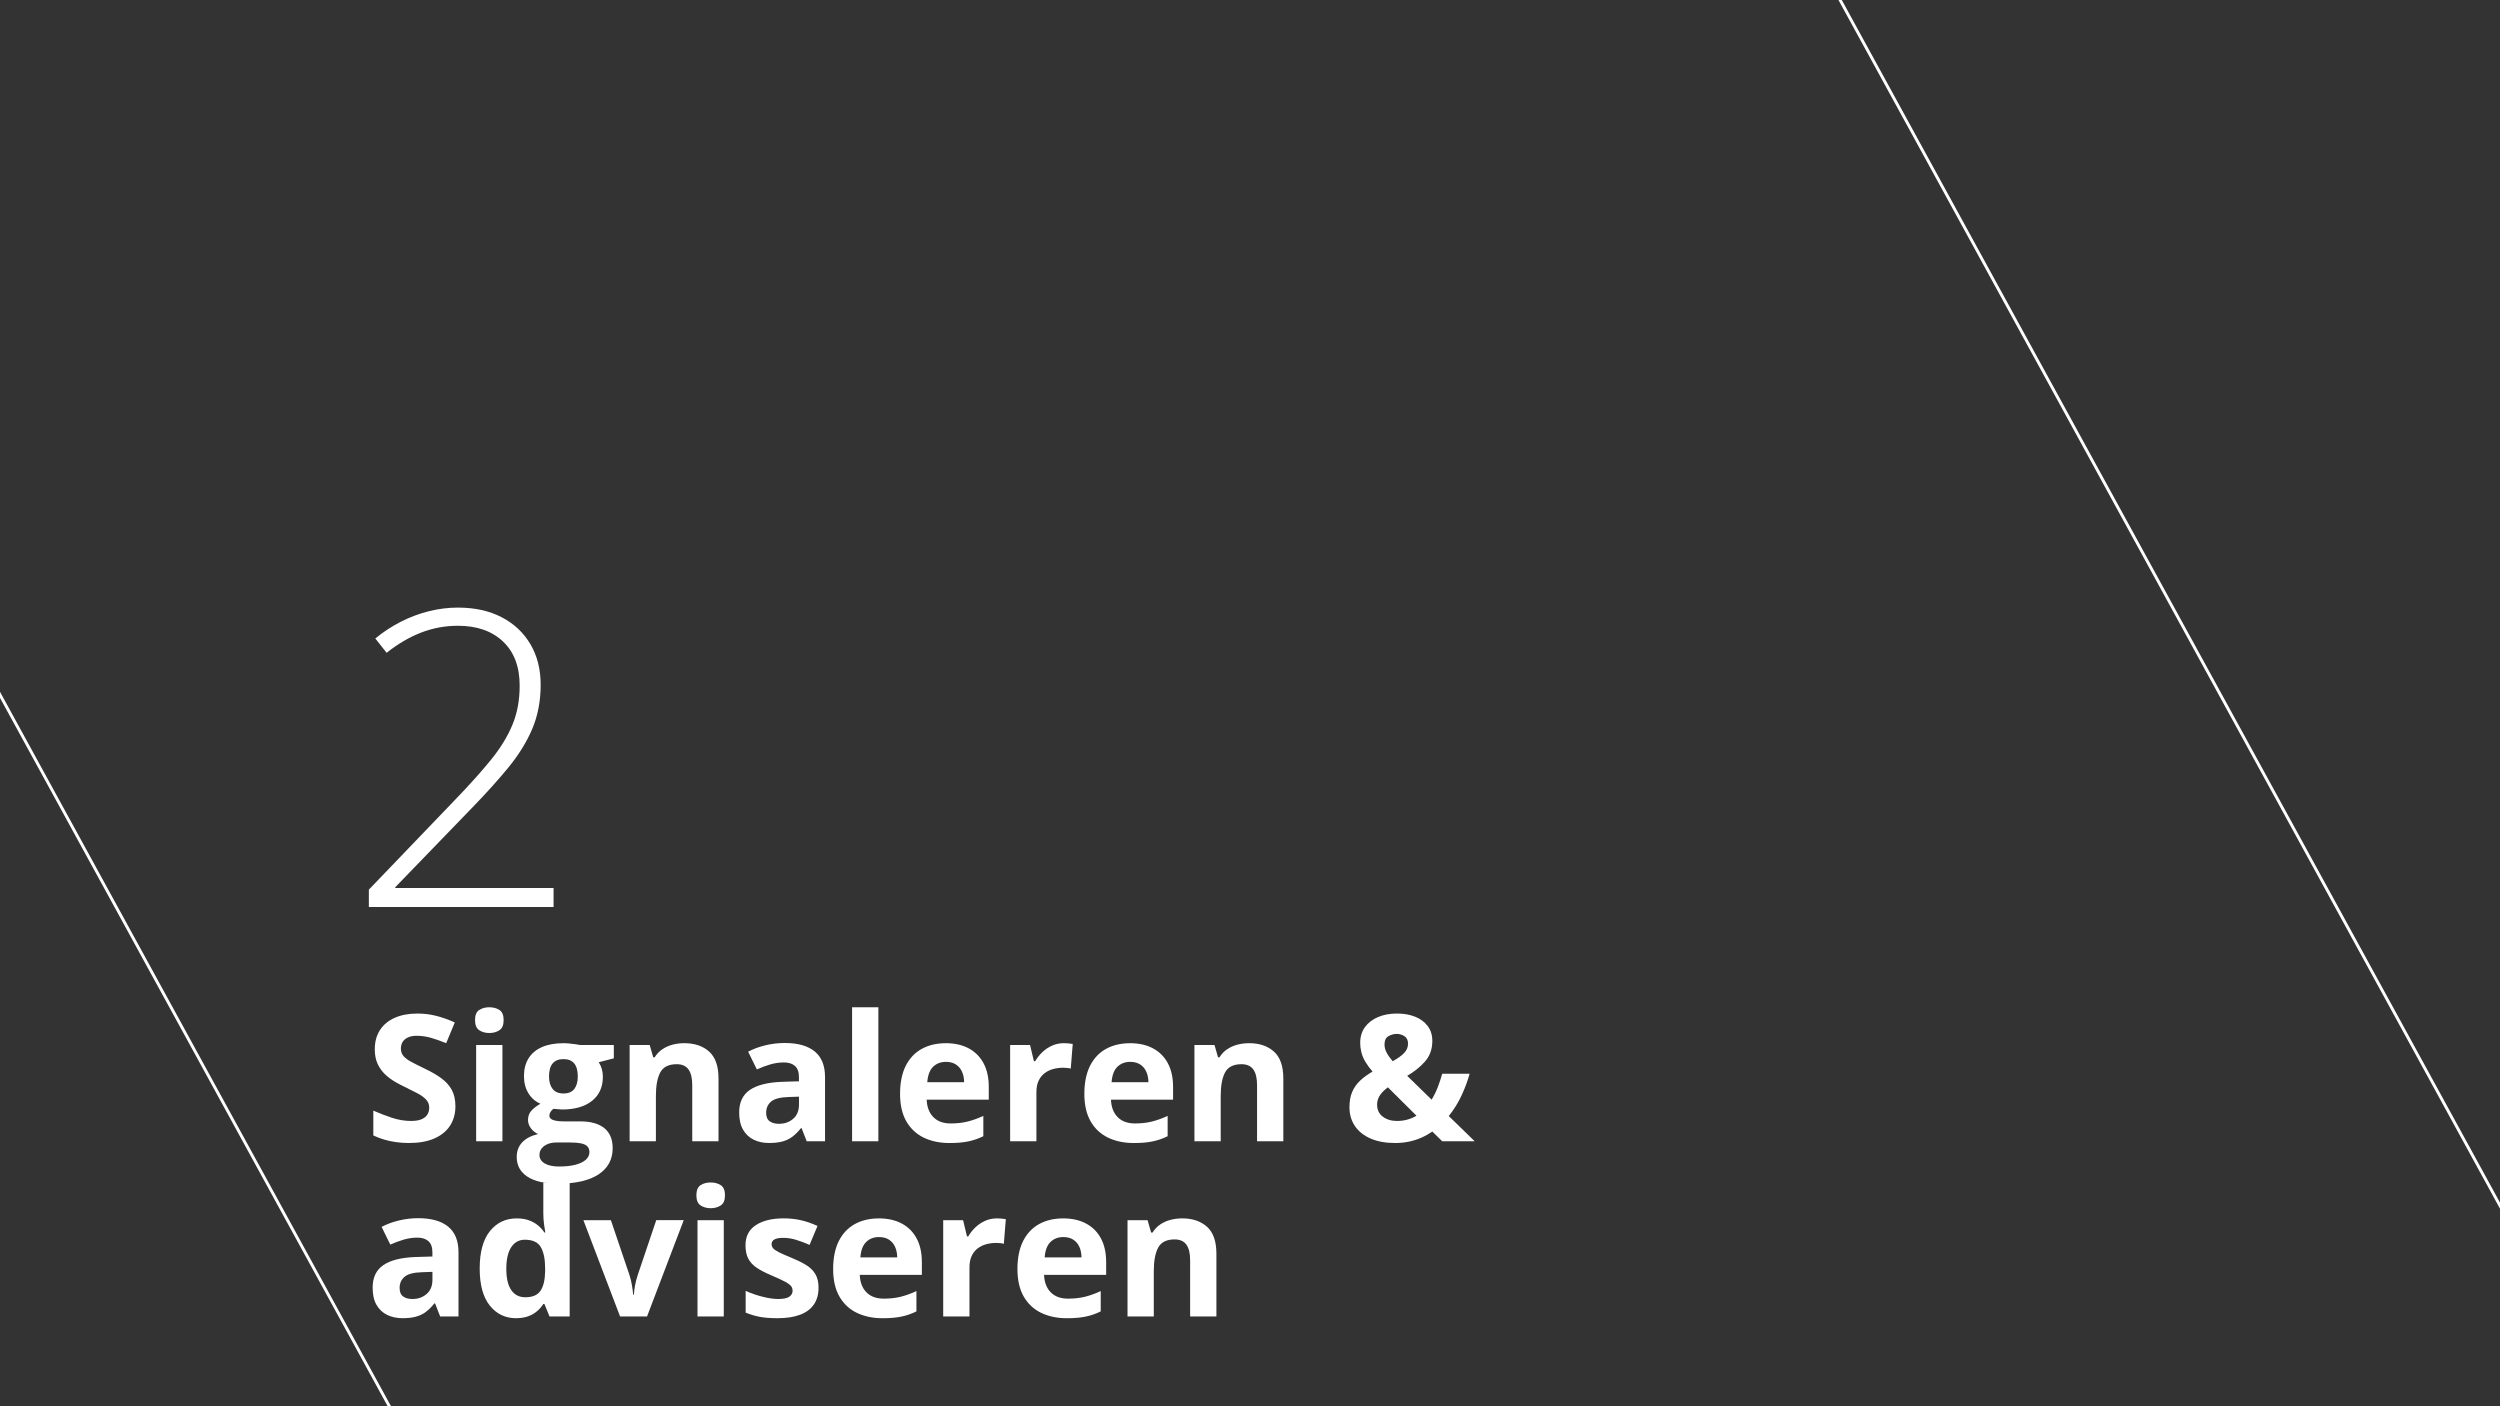 <?xml version="1.0" encoding="UTF-8"?>
<svg xmlns="http://www.w3.org/2000/svg" id="vector" viewBox="0 0 1280 720" width="1280" height="720" x="0" y="0">
  <rect x="0" y="0" width="1280" height="720" fill="#333333" stroke="none"/>
  <defs>
    <style>
      .cls-1 {
        fill: #fff;
      }

      .cls-2 {
        fill: none;
        stroke: #fff;
        stroke-miterlimit: 10;
        stroke-width: 1.5px;
      }
    </style>
  </defs>
  <line class="cls-2" x1="1329.39" y1="707.54" x2="939.39" y2="-5.02"/>
  <path class="cls-1" d="M283.44,464.39h-94.59v-8.89l44.45-46.31c7.1-7.37,13.08-14.04,17.94-20,4.86-5.96,8.54-11.94,11.06-17.94,2.52-6,3.77-12.72,3.77-20.16,0-9.72-2.84-17.26-8.53-22.64s-13.39-8.06-23.1-8.06c-6.55,0-12.84,1.17-18.87,3.51-6.03,2.34-11.91,5.79-17.62,10.34l-5.79-7.34c4.2-3.45,8.63-6.34,13.28-8.68,4.65-2.34,9.42-4.12,14.32-5.32,4.89-1.21,9.79-1.81,14.68-1.81,8.61,0,16.07,1.64,22.38,4.91,6.31,3.27,11.22,7.88,14.73,13.8,3.52,5.93,5.27,12.89,5.27,20.88s-1.43,15.76-4.29,22.48c-2.86,6.72-6.91,13.28-12.15,19.69-5.24,6.41-11.44,13.3-18.61,20.67l-39.39,40.73v.41h81.05v9.72Z"/>
  <g>
    <path class="cls-1" d="M233.17,566.43c0,3.82-.93,7.14-2.78,9.97-1.85,2.82-4.55,5-8.09,6.53-3.54,1.53-7.84,2.29-12.9,2.29-2.23,0-4.42-.15-6.55-.44-2.13-.29-4.17-.73-6.13-1.3-1.96-.57-3.81-1.29-5.58-2.14v-12.7c3.06,1.35,6.23,2.57,9.52,3.66,3.29,1.09,6.56,1.63,9.79,1.63,2.23,0,4.04-.29,5.4-.88,1.37-.59,2.36-1.4,2.98-2.42s.93-2.21.93-3.53c0-1.62-.54-3-1.63-4.15-1.09-1.15-2.58-2.22-4.48-3.22s-4.04-2.07-6.42-3.22c-1.5-.71-3.13-1.56-4.89-2.58s-3.44-2.25-5.03-3.73c-1.59-1.47-2.89-3.26-3.9-5.36s-1.52-4.62-1.52-7.56c0-3.85.88-7.14,2.65-9.88,1.76-2.73,4.28-4.83,7.56-6.28,3.28-1.46,7.15-2.18,11.62-2.18,3.35,0,6.55.39,9.59,1.17,3.04.78,6.22,1.9,9.55,3.37l-4.41,10.63c-2.97-1.21-5.63-2.14-7.98-2.8-2.35-.66-4.75-.99-7.19-.99-1.71,0-3.16.27-4.37.82s-2.12,1.31-2.73,2.29c-.62.99-.93,2.12-.93,3.42,0,1.53.45,2.82,1.35,3.86.9,1.04,2.25,2.05,4.06,3.02,1.81.97,4.06,2.1,6.77,3.4,3.29,1.56,6.11,3.18,8.44,4.87,2.34,1.69,4.14,3.68,5.4,5.95,1.26,2.28,1.9,5.11,1.9,8.49Z"/>
    <path class="cls-1" d="M250.54,515.72c2,0,3.72.46,5.16,1.39,1.44.93,2.16,2.65,2.16,5.18s-.72,4.23-2.16,5.18c-1.44.96-3.16,1.43-5.16,1.43s-3.76-.48-5.18-1.43c-1.43-.95-2.14-2.68-2.14-5.18s.71-4.26,2.14-5.18c1.42-.93,3.15-1.39,5.18-1.39ZM257.24,535.04v49.3h-13.45v-49.3h13.45Z"/>
    <path class="cls-1" d="M285.77,606.03c-6.88,0-12.13-1.2-15.76-3.59-3.63-2.4-5.45-5.75-5.45-10.08,0-2.97.93-5.45,2.78-7.45,1.85-2,4.57-3.42,8.16-4.28-1.38-.59-2.59-1.55-3.62-2.89-1.03-1.34-1.54-2.76-1.54-4.25,0-1.88.54-3.45,1.63-4.7,1.09-1.25,2.66-2.48,4.72-3.68-2.59-1.12-4.64-2.91-6.15-5.38s-2.27-5.38-2.27-8.73c0-3.59.79-6.64,2.36-9.15,1.57-2.51,3.87-4.43,6.88-5.75,3.01-1.32,6.68-1.98,11-1.98.91,0,1.97.06,3.18.18,1.2.12,2.31.25,3.33.4,1.01.15,1.7.26,2.05.35h17.2v6.83l-7.72,1.98c.71,1.09,1.23,2.25,1.59,3.48.35,1.23.53,2.54.53,3.92,0,5.29-1.85,9.41-5.54,12.37s-8.81,4.43-15.37,4.43c-1.56-.09-3.03-.21-4.41-.35-.68.53-1.19,1.09-1.54,1.68s-.53,1.21-.53,1.85.27,1.18.82,1.61c.54.43,1.37.75,2.47.97,1.1.22,2.48.33,4.12.33h8.38c5.41,0,9.53,1.16,12.37,3.48,2.84,2.32,4.25,5.73,4.25,10.23,0,5.76-2.4,10.23-7.21,13.41-4.81,3.17-11.71,4.76-20.7,4.76ZM286.35,597.25c3.2,0,5.96-.3,8.27-.9,2.31-.6,4.08-1.46,5.31-2.56,1.23-1.1,1.85-2.42,1.85-3.95,0-1.23-.36-2.21-1.08-2.93s-1.81-1.23-3.26-1.52c-1.46-.29-3.31-.44-5.58-.44h-6.97c-1.65,0-3.12.27-4.43.79-1.31.53-2.34,1.27-3.11,2.23-.76.96-1.15,2.06-1.15,3.33,0,1.85.89,3.31,2.67,4.37,1.78,1.06,4.27,1.59,7.47,1.59ZM288.51,559.86c2.53,0,4.38-.78,5.56-2.34,1.17-1.56,1.76-3.67,1.76-6.35,0-2.97-.61-5.2-1.83-6.68-1.22-1.48-3.05-2.23-5.49-2.23s-4.32.74-5.56,2.23c-1.24,1.49-1.85,3.71-1.85,6.68,0,2.67.61,4.79,1.83,6.35,1.22,1.56,3.08,2.34,5.58,2.34Z"/>
    <path class="cls-1" d="M350.37,534.11c5.26,0,9.5,1.43,12.7,4.3,3.21,2.87,4.81,7.46,4.81,13.78v32.14h-13.45v-28.79c0-3.53-.64-6.19-1.92-7.98-1.28-1.79-3.29-2.69-6.02-2.69-4.12,0-6.92,1.4-8.42,4.19-1.5,2.79-2.25,6.82-2.25,12.08v23.19h-13.45v-49.3h10.27l1.81,6.31h.75c1.06-1.71,2.37-3.09,3.95-4.14,1.57-1.06,3.32-1.84,5.25-2.34,1.93-.5,3.92-.75,5.97-.75Z"/>
    <path class="cls-1" d="M401.92,534.02c6.61,0,11.68,1.44,15.21,4.32,3.53,2.88,5.29,7.26,5.29,13.14v32.85h-9.39l-2.6-6.7h-.35c-1.41,1.76-2.85,3.2-4.32,4.32s-3.16,1.94-5.07,2.47c-1.91.53-4.23.79-6.97.79-2.91,0-5.52-.56-7.83-1.68-2.31-1.12-4.12-2.83-5.45-5.14-1.32-2.31-1.98-5.24-1.98-8.8,0-5.23,1.84-9.09,5.51-11.58,3.67-2.48,9.19-3.86,16.54-4.12l8.55-.26v-2.16c0-2.59-.68-4.48-2.03-5.69-1.35-1.21-3.23-1.81-5.64-1.81s-4.72.34-7.01,1.01-4.59,1.53-6.88,2.56l-4.45-9.08c2.62-1.38,5.55-2.47,8.8-3.26,3.25-.79,6.61-1.19,10.08-1.19ZM409.07,561.49l-5.2.18c-4.35.12-7.37.9-9.06,2.34s-2.54,3.34-2.54,5.69c0,2.06.6,3.52,1.81,4.39,1.21.87,2.78,1.3,4.72,1.3,2.88,0,5.31-.85,7.3-2.56s2.98-4.13,2.98-7.28v-4.06Z"/>
    <path class="cls-1" d="M449.72,584.33h-13.45v-68.61h13.45v68.61Z"/>
    <path class="cls-1" d="M484.16,534.11c4.56,0,8.48.88,11.77,2.62,3.29,1.75,5.84,4.28,7.63,7.61,1.79,3.32,2.69,7.38,2.69,12.17v6.53h-31.79c.15,3.79,1.29,6.77,3.42,8.93,2.13,2.16,5.09,3.24,8.88,3.24,3.15,0,6.03-.32,8.64-.97,2.62-.65,5.31-1.62,8.07-2.91v10.41c-2.44,1.21-4.99,2.09-7.65,2.65-2.66.56-5.89.84-9.68.84-4.94,0-9.31-.91-13.12-2.73-3.81-1.82-6.79-4.6-8.95-8.33-2.16-3.73-3.24-8.44-3.24-14.11s.98-10.56,2.93-14.4c1.95-3.84,4.68-6.72,8.18-8.64,3.5-1.92,7.57-2.89,12.21-2.89ZM484.25,543.68c-2.62,0-4.78.84-6.5,2.51-1.72,1.67-2.71,4.31-2.98,7.89h18.87c-.03-2-.39-3.78-1.08-5.34-.69-1.56-1.72-2.79-3.09-3.7-1.37-.91-3.11-1.37-5.23-1.37Z"/>
    <path class="cls-1" d="M544.7,534.11c.68,0,1.46.04,2.36.11.9.07,1.62.17,2.18.29l-1.01,12.61c-.44-.15-1.07-.26-1.87-.33-.81-.07-1.51-.11-2.09-.11-1.73,0-3.42.22-5.05.66-1.63.44-3.09,1.15-4.39,2.14-1.29.99-2.32,2.28-3.07,3.88-.75,1.6-1.12,3.56-1.12,5.89v25.09h-13.45v-49.3h10.19l1.98,8.29h.66c.97-1.68,2.18-3.21,3.64-4.61s3.12-2.51,4.98-3.35c1.87-.84,3.89-1.26,6.06-1.26Z"/>
    <path class="cls-1" d="M578.52,534.11c4.56,0,8.48.88,11.77,2.62,3.29,1.75,5.84,4.28,7.63,7.61,1.79,3.32,2.69,7.38,2.69,12.17v6.53h-31.79c.15,3.79,1.29,6.77,3.42,8.93,2.13,2.16,5.09,3.24,8.88,3.24,3.15,0,6.03-.32,8.64-.97,2.62-.65,5.31-1.62,8.07-2.91v10.41c-2.44,1.21-4.99,2.09-7.65,2.65-2.66.56-5.89.84-9.68.84-4.94,0-9.31-.91-13.12-2.73-3.81-1.82-6.79-4.6-8.95-8.33-2.16-3.73-3.24-8.44-3.24-14.11s.98-10.56,2.93-14.4c1.95-3.84,4.68-6.72,8.18-8.64,3.5-1.92,7.57-2.89,12.21-2.89ZM578.61,543.68c-2.62,0-4.78.84-6.5,2.51-1.72,1.67-2.71,4.31-2.98,7.89h18.87c-.03-2-.39-3.78-1.08-5.34-.69-1.56-1.72-2.79-3.09-3.7-1.37-.91-3.11-1.37-5.23-1.37Z"/>
    <path class="cls-1" d="M639.55,534.11c5.26,0,9.5,1.43,12.7,4.3,3.21,2.87,4.81,7.46,4.81,13.78v32.14h-13.45v-28.79c0-3.53-.64-6.19-1.92-7.98-1.28-1.79-3.29-2.69-6.02-2.69-4.12,0-6.92,1.4-8.42,4.19-1.5,2.79-2.25,6.82-2.25,12.08v23.19h-13.45v-49.3h10.27l1.81,6.31h.75c1.06-1.71,2.37-3.09,3.95-4.14,1.57-1.06,3.32-1.84,5.25-2.34,1.93-.5,3.92-.75,5.97-.75Z"/>
    <path class="cls-1" d="M715.31,518.94c3.47,0,6.55.54,9.26,1.63,2.71,1.09,4.84,2.68,6.42,4.76,1.57,2.09,2.36,4.63,2.36,7.63,0,4.14-1.23,7.63-3.68,10.45-2.46,2.82-5.52,5.29-9.19,7.41l12.52,12.21c1.23-2.03,2.29-4.17,3.15-6.44.87-2.26,1.62-4.54,2.27-6.83h14.02c-.91,3.38-2.24,6.99-3.99,10.83-1.75,3.84-3.98,7.45-6.68,10.82l13.27,12.92h-16.62l-5.07-4.98c-1.74,1.21-3.59,2.25-5.58,3.13s-4.1,1.56-6.35,2.03c-2.25.47-4.62.71-7.12.71-4.88,0-9.07-.77-12.57-2.29-3.5-1.53-6.17-3.67-8.03-6.42-1.85-2.75-2.78-5.95-2.78-9.59,0-3.06.47-5.68,1.41-7.87.94-2.19,2.29-4.12,4.06-5.78,1.76-1.66,3.88-3.2,6.35-4.61-1.56-1.82-2.8-3.53-3.73-5.12-.93-1.59-1.59-3.17-1.98-4.74s-.6-3.23-.6-4.96c0-3.06.8-5.7,2.4-7.92s3.82-3.94,6.66-5.16c2.84-1.22,6.11-1.83,9.81-1.83ZM710.59,556.69c-1.12.85-2.09,1.73-2.93,2.64-.84.91-1.48,1.88-1.92,2.91-.44,1.03-.66,2.16-.66,3.4,0,2.59.97,4.62,2.91,6.08,1.94,1.47,4.35,2.21,7.23,2.21,1.94,0,3.75-.23,5.42-.71s3.2-1.13,4.59-1.98l-14.64-14.55ZM715.22,529.35c-1.5,0-2.93.38-4.3,1.15-1.37.77-2.05,2.19-2.05,4.28,0,1.47.38,2.9,1.15,4.3.76,1.4,1.78,2.82,3.04,4.26,2.53-1.38,4.47-2.77,5.82-4.17,1.35-1.4,2.03-2.99,2.03-4.78s-.61-3.08-1.83-3.86c-1.22-.78-2.51-1.17-3.86-1.17Z"/>
    <path class="cls-1" d="M214.25,623.72c6.61,0,11.69,1.44,15.21,4.32,3.53,2.88,5.29,7.26,5.29,13.14v32.85h-9.39l-2.6-6.7h-.35c-1.41,1.76-2.85,3.21-4.32,4.32-1.47,1.12-3.16,1.94-5.07,2.47-1.91.53-4.23.79-6.97.79-2.91,0-5.52-.56-7.83-1.68-2.31-1.12-4.12-2.83-5.45-5.14s-1.98-5.24-1.98-8.8c0-5.23,1.84-9.09,5.51-11.58s9.19-3.86,16.54-4.12l8.55-.26v-2.16c0-2.59-.68-4.48-2.03-5.69-1.35-1.21-3.23-1.81-5.64-1.81s-4.72.34-7.01,1.01c-2.29.68-4.59,1.53-6.88,2.56l-4.45-9.08c2.62-1.38,5.55-2.47,8.8-3.26s6.61-1.19,10.08-1.19ZM221.4,651.19l-5.2.18c-4.35.12-7.37.9-9.06,2.34-1.69,1.44-2.54,3.34-2.54,5.69,0,2.06.6,3.52,1.81,4.39s2.78,1.3,4.72,1.3c2.88,0,5.31-.85,7.3-2.56,1.98-1.7,2.98-4.13,2.98-7.28v-4.06Z"/>
    <path class="cls-1" d="M264.21,674.92c-5.5,0-9.97-2.15-13.43-6.46-3.46-4.31-5.18-10.63-5.18-18.98s1.75-14.82,5.25-19.16c3.5-4.34,8.07-6.5,13.71-6.5,2.35,0,4.42.32,6.22.97s3.34,1.51,4.65,2.6,2.42,2.31,3.33,3.66h.44c-.18-.94-.39-2.33-.64-4.17-.25-1.84-.38-3.73-.38-5.67v-15.79h13.49v68.61h-10.32l-2.6-6.39h-.57c-.85,1.35-1.92,2.58-3.2,3.68s-2.8,1.98-4.56,2.62-3.84.97-6.22.97ZM268.93,664.2c3.67,0,6.27-1.09,7.78-3.29,1.51-2.19,2.31-5.49,2.4-9.9v-1.46c0-4.79-.73-8.46-2.2-11s-4.2-3.81-8.2-3.81c-2.97,0-5.29,1.28-6.97,3.84-1.68,2.56-2.51,6.25-2.51,11.07s.85,8.45,2.54,10.89c1.69,2.44,4.08,3.66,7.17,3.66Z"/>
    <path class="cls-1" d="M317.48,674.03l-18.78-49.3h14.07l9.52,28.09c.53,1.65.95,3.38,1.26,5.2.31,1.82.52,3.45.64,4.89h.35c.09-1.56.3-3.22.64-4.98.34-1.76.79-3.47,1.34-5.12l9.48-28.09h14.07l-18.78,49.3h-13.8Z"/>
    <path class="cls-1" d="M363.87,605.42c2,0,3.72.46,5.16,1.39s2.16,2.65,2.16,5.18-.72,4.23-2.16,5.18c-1.44.96-3.16,1.43-5.16,1.43s-3.76-.48-5.18-1.43c-1.43-.95-2.14-2.68-2.14-5.18s.71-4.25,2.14-5.18,3.15-1.39,5.18-1.39ZM370.57,624.74v49.3h-13.45v-49.3h13.45Z"/>
    <path class="cls-1" d="M419.08,659.39c0,3.35-.79,6.18-2.36,8.49s-3.92,4.06-7.03,5.25c-3.12,1.19-7,1.79-11.64,1.79-3.44,0-6.39-.22-8.84-.66s-4.93-1.18-7.43-2.21v-11.11c2.67,1.21,5.55,2.2,8.62,2.98,3.07.78,5.77,1.17,8.09,1.17,2.62,0,4.49-.39,5.62-1.17,1.13-.78,1.7-1.8,1.7-3.07,0-.82-.23-1.57-.68-2.23-.46-.66-1.43-1.41-2.93-2.25-1.5-.84-3.85-1.93-7.05-3.29-3.09-1.29-5.62-2.6-7.61-3.92-1.98-1.32-3.45-2.89-4.41-4.7-.96-1.81-1.43-4.11-1.43-6.9,0-4.56,1.77-7.99,5.31-10.3,3.54-2.31,8.28-3.46,14.22-3.46,3.06,0,5.98.31,8.75.93,2.78.62,5.64,1.6,8.58,2.96l-4.06,9.7c-2.44-1.06-4.74-1.93-6.9-2.6s-4.36-1.01-6.59-1.01c-1.97,0-3.45.26-4.45.79s-1.5,1.34-1.5,2.42c0,.79.26,1.5.77,2.12.51.62,1.51,1.3,3,2.05s3.67,1.71,6.55,2.89c2.79,1.15,5.22,2.34,7.28,3.59,2.06,1.25,3.64,2.79,4.76,4.63s1.68,4.21,1.68,7.12Z"/>
    <path class="cls-1" d="M449.9,623.81c4.56,0,8.48.88,11.77,2.62,3.29,1.75,5.83,4.28,7.63,7.61,1.79,3.32,2.69,7.38,2.69,12.17v6.53h-31.79c.15,3.79,1.29,6.77,3.42,8.93,2.13,2.16,5.09,3.24,8.88,3.24,3.14,0,6.03-.32,8.64-.97,2.62-.65,5.31-1.62,8.07-2.91v10.41c-2.44,1.21-4.99,2.09-7.65,2.65-2.66.56-5.89.84-9.68.84-4.94,0-9.31-.91-13.12-2.73s-6.79-4.6-8.95-8.33c-2.16-3.73-3.24-8.44-3.24-14.11s.98-10.56,2.93-14.4,4.68-6.72,8.18-8.64,7.57-2.89,12.21-2.89ZM449.99,633.38c-2.62,0-4.78.84-6.5,2.51s-2.71,4.31-2.98,7.89h18.87c-.03-2-.39-3.78-1.08-5.34-.69-1.56-1.72-2.79-3.09-3.7-1.37-.91-3.11-1.37-5.22-1.37Z"/>
    <path class="cls-1" d="M510.44,623.81c.68,0,1.46.04,2.36.11.9.07,1.62.17,2.18.29l-1.01,12.61c-.44-.15-1.07-.26-1.88-.33-.81-.07-1.51-.11-2.09-.11-1.74,0-3.42.22-5.05.66-1.63.44-3.09,1.15-4.39,2.14-1.29.99-2.32,2.28-3.07,3.88-.75,1.6-1.12,3.56-1.12,5.89v25.09h-13.45v-49.3h10.19l1.98,8.29h.66c.97-1.68,2.18-3.21,3.64-4.61,1.46-1.4,3.12-2.51,4.98-3.35s3.89-1.26,6.06-1.26Z"/>
    <path class="cls-1" d="M544.26,623.81c4.56,0,8.48.88,11.77,2.62,3.29,1.75,5.83,4.28,7.63,7.61,1.79,3.32,2.69,7.38,2.69,12.17v6.53h-31.79c.15,3.79,1.29,6.77,3.42,8.93,2.13,2.16,5.09,3.24,8.88,3.24,3.14,0,6.03-.32,8.64-.97,2.62-.65,5.31-1.62,8.07-2.91v10.41c-2.44,1.21-4.99,2.09-7.65,2.65-2.66.56-5.89.84-9.68.84-4.94,0-9.31-.91-13.12-2.73s-6.79-4.6-8.95-8.33c-2.16-3.73-3.24-8.44-3.24-14.11s.98-10.56,2.93-14.4,4.68-6.72,8.18-8.64,7.57-2.89,12.21-2.89ZM544.35,633.38c-2.62,0-4.78.84-6.5,2.51s-2.71,4.31-2.98,7.89h18.87c-.03-2-.39-3.78-1.08-5.34-.69-1.56-1.72-2.79-3.09-3.7-1.37-.91-3.11-1.37-5.22-1.37Z"/>
    <path class="cls-1" d="M605.29,623.81c5.26,0,9.49,1.43,12.7,4.3,3.2,2.87,4.81,7.46,4.81,13.78v32.15h-13.45v-28.79c0-3.53-.64-6.19-1.92-7.98s-3.29-2.69-6.02-2.69c-4.12,0-6.92,1.4-8.42,4.19-1.5,2.79-2.25,6.82-2.25,12.08v23.19h-13.45v-49.3h10.27l1.81,6.31h.75c1.06-1.71,2.37-3.09,3.95-4.15s3.32-1.84,5.25-2.34c1.92-.5,3.92-.75,5.97-.75Z"/>
  </g>
  <line class="cls-2" x1="221.97" y1="761.33" x2="-45.96" y2="271.8"/>
</svg>
